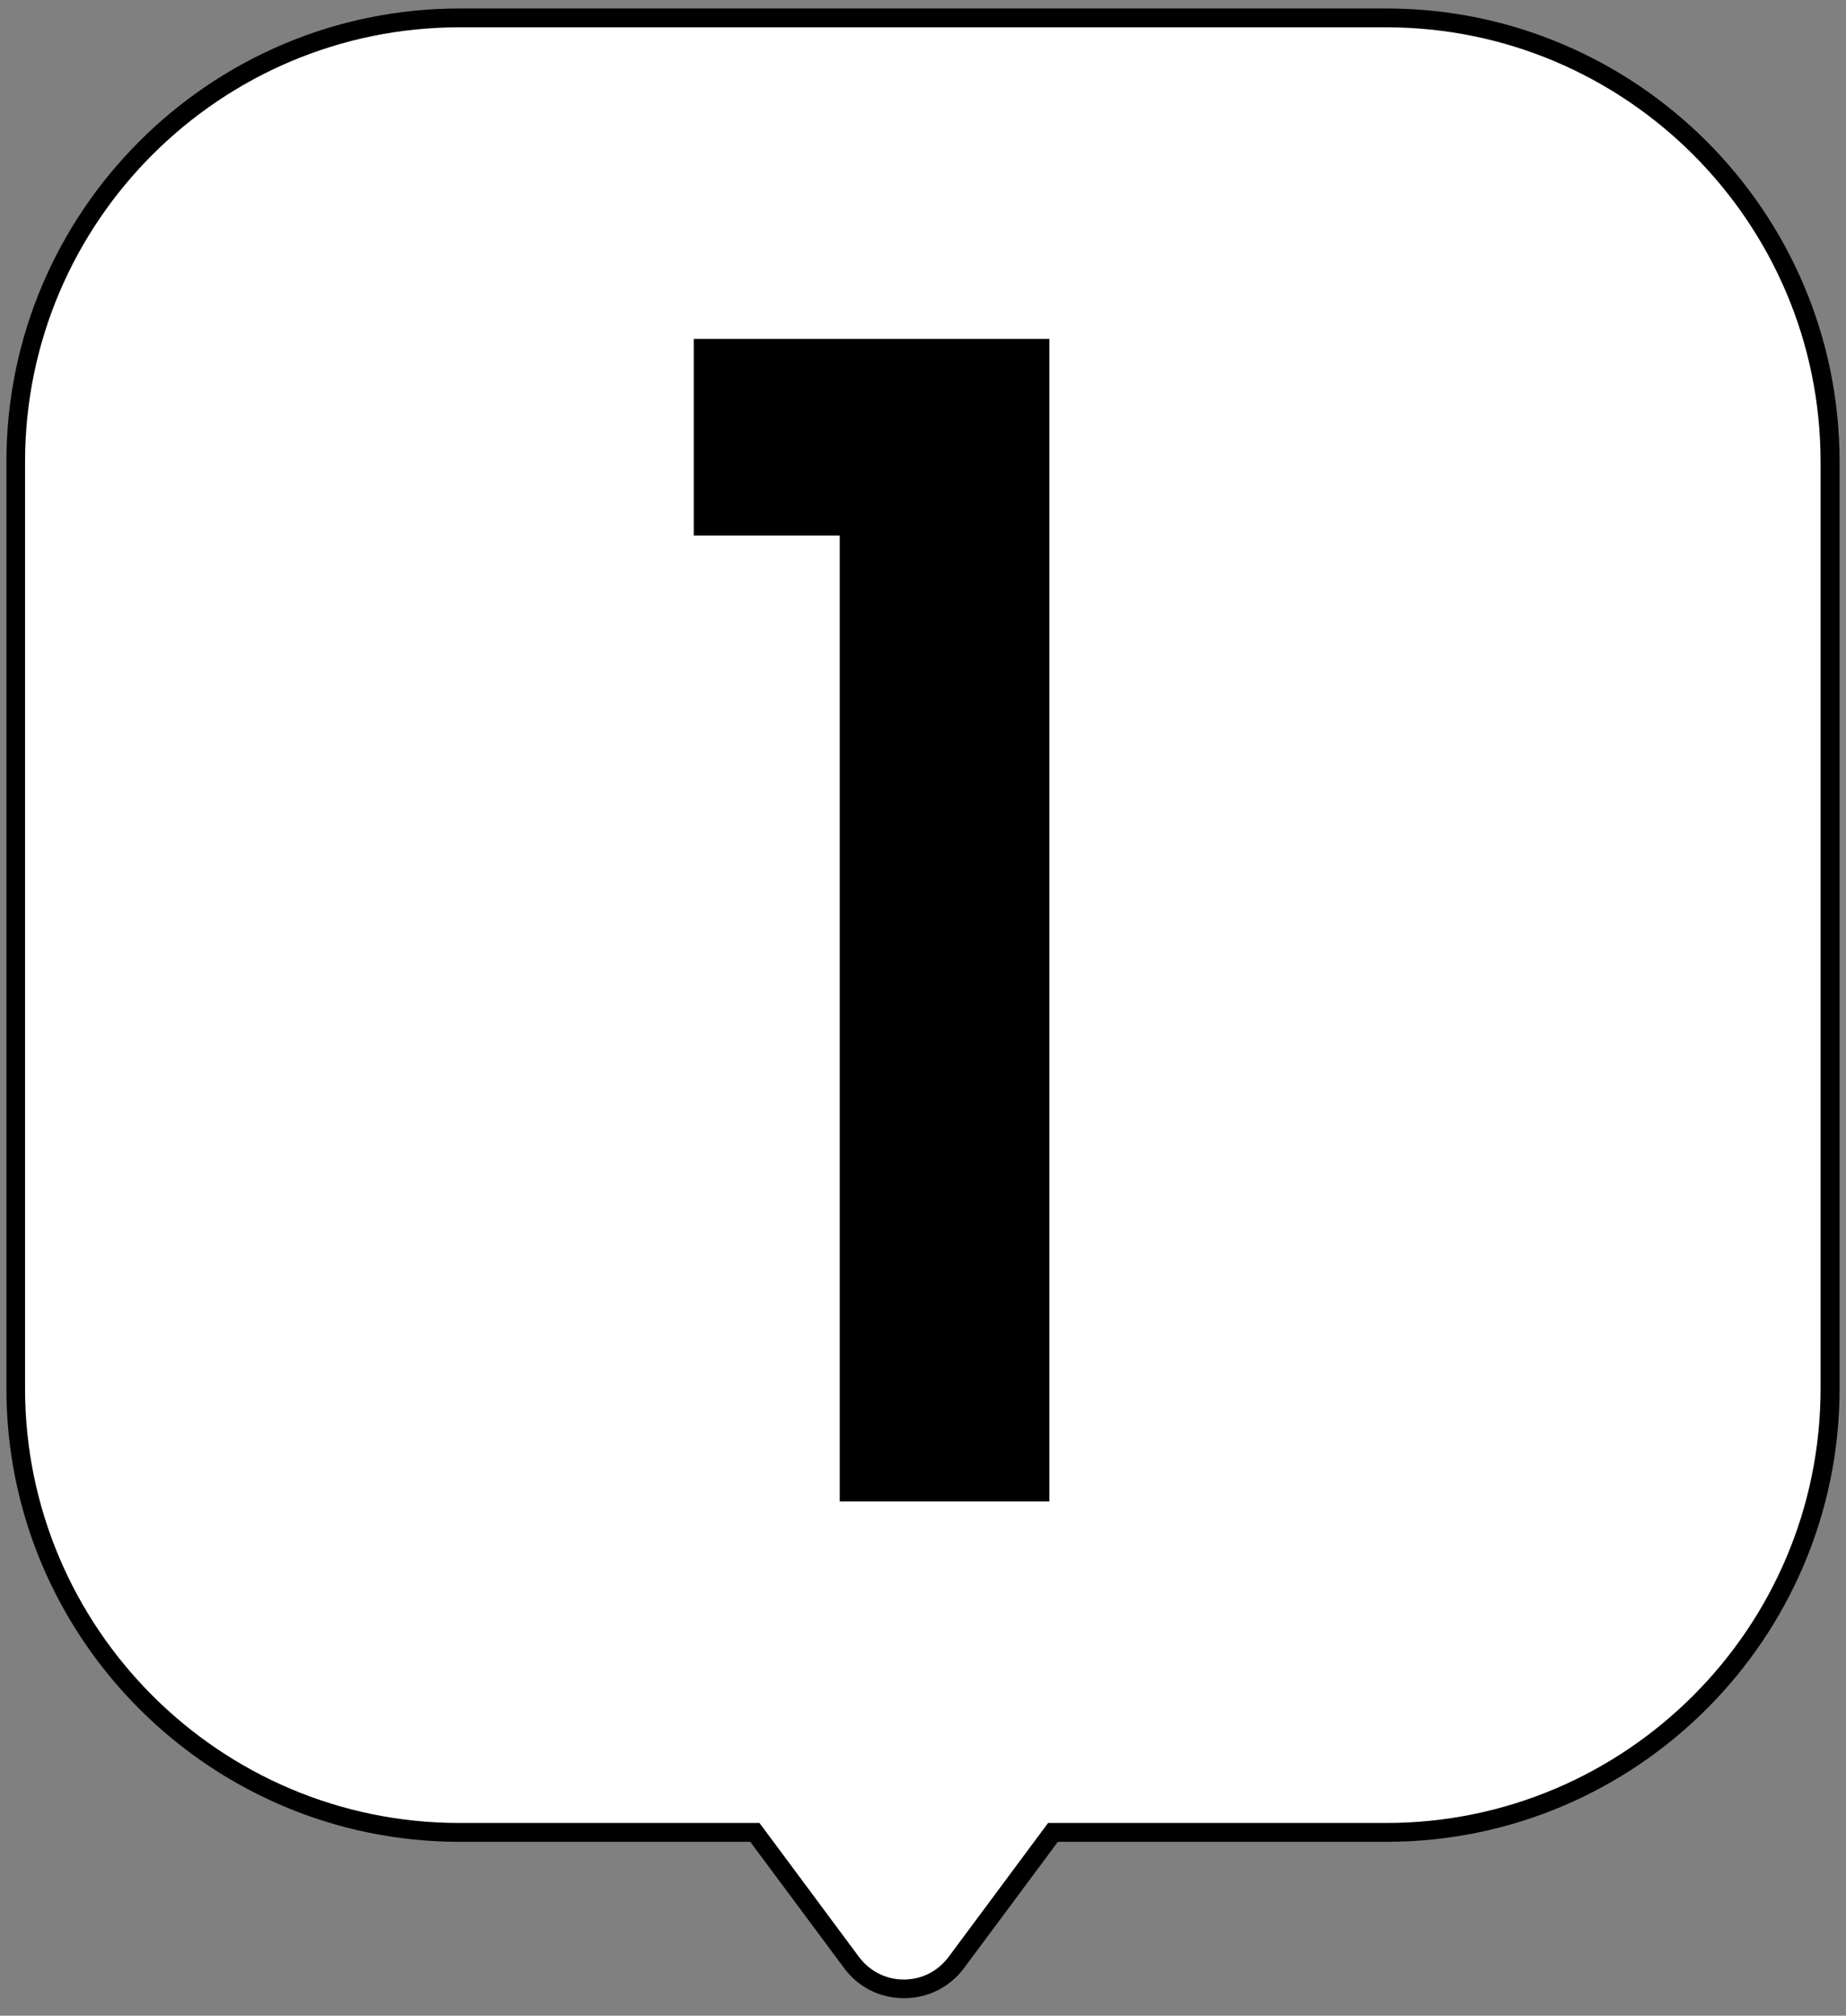 <?xml version="1.0" encoding="UTF-8"?> <svg xmlns="http://www.w3.org/2000/svg" width="98" height="107" viewBox="0 0 98 107" fill="none"><rect x="0" y="0" width="98" height="107" fill="#808080" stroke="none"/><path d="M73.6 0.96H24.4C11.39 0.96 0.84 11.51 0.84 24.52V73.72C0.84 86.73 11.39 97.28 24.4 97.28H40.08L45.21 104.18C46.6 106.04 49.39 106.04 50.77 104.18L55.9 97.28H73.59C86.6 97.28 97.15 86.73 97.15 73.72V24.52C97.15 11.51 86.6 0.96 73.59 0.96H73.6Z" fill="white"></path><path d="M47.99 106.07C46.72 106.07 45.56 105.49 44.81 104.47L39.83 97.77H24.4C11.14 97.77 0.34 86.98 0.34 73.71V24.51C0.34 11.25 11.13 0.45 24.4 0.45H73.6C86.86 0.45 97.66 11.24 97.66 24.51V73.71C97.66 86.97 86.87 97.77 73.6 97.77H56.16L51.18 104.47C50.42 105.49 49.26 106.07 48 106.07H47.99ZM24.39 1.45C11.68 1.45 1.33 11.79 1.33 24.51V73.71C1.33 86.42 11.67 96.77 24.39 96.77H40.32L45.6 103.88C46.17 104.64 47.03 105.08 47.98 105.08C48.93 105.08 49.79 104.64 50.36 103.88L55.64 96.77H73.59C86.3 96.77 96.65 86.43 96.65 73.71V24.51C96.65 11.8 86.31 1.45 73.59 1.45H24.39Z" fill="black"></path><path d="M44.58 79.7V28.43H36.83V17.99H55.71V79.7H44.58Z" fill="black"></path></svg> 